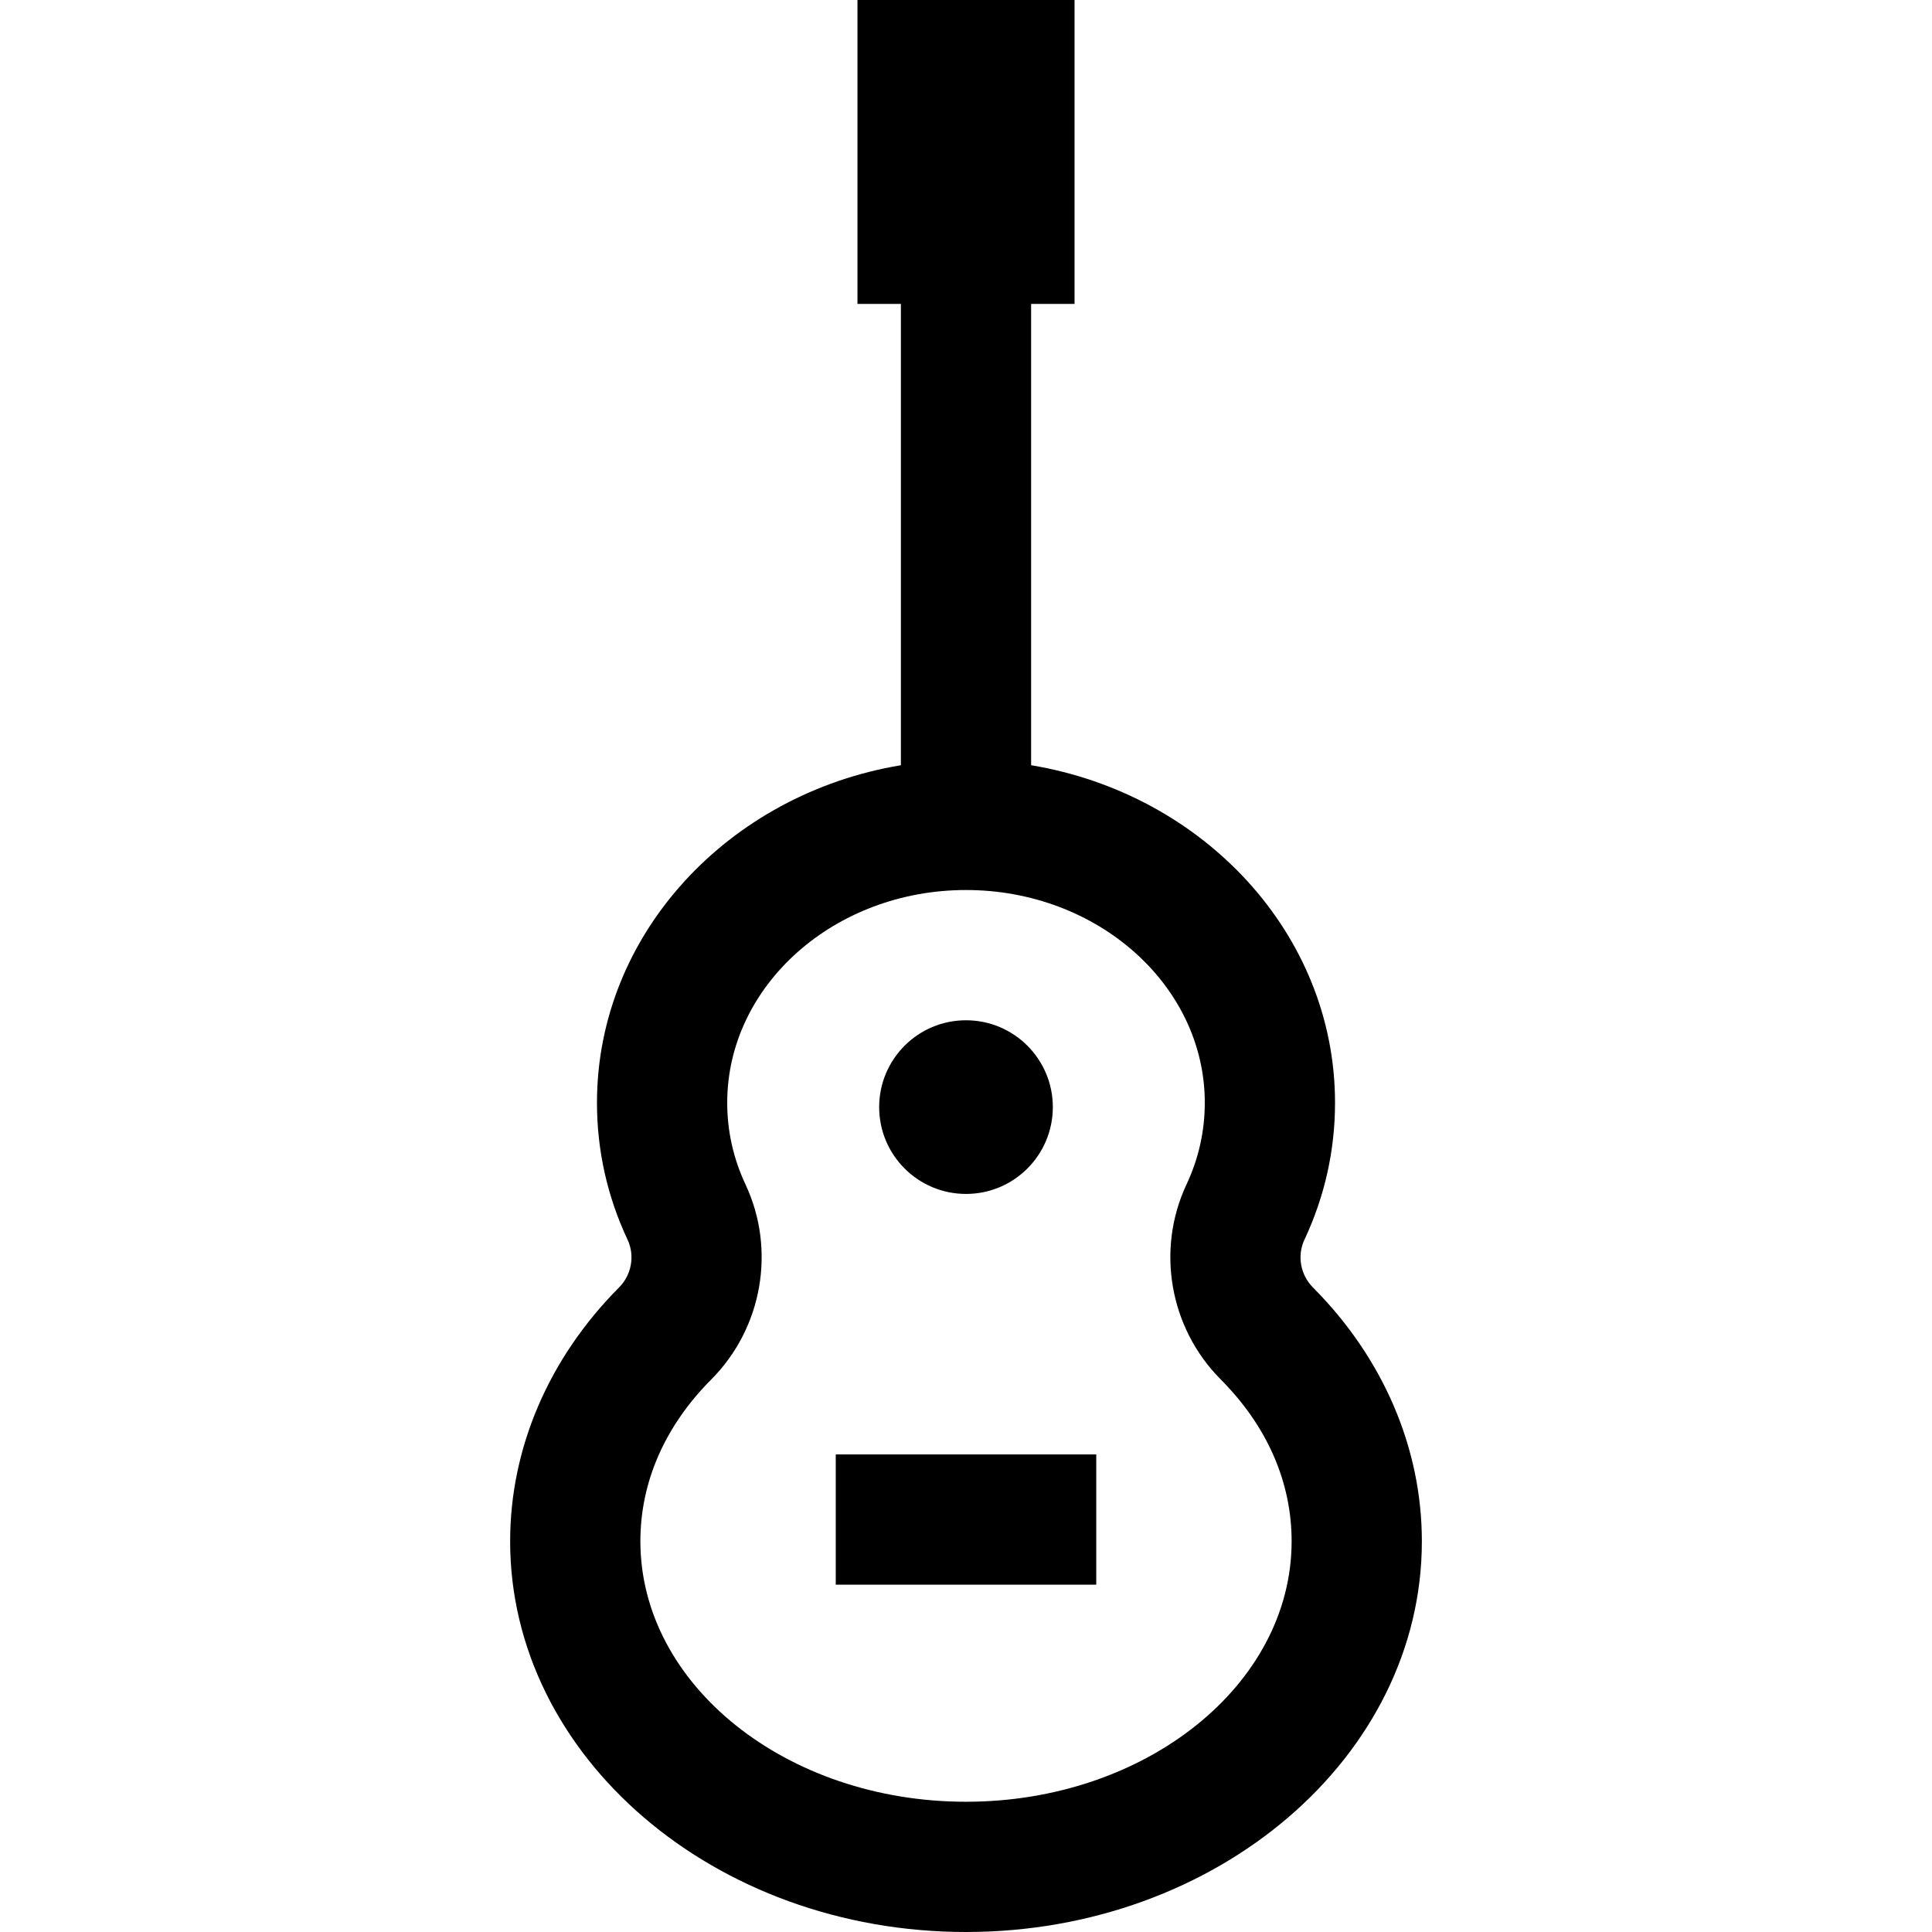 <?xml version="1.0" encoding="iso-8859-1"?>
<!-- Uploaded to: SVG Repo, www.svgrepo.com, Generator: SVG Repo Mixer Tools -->
<svg fill="#000000" version="1.1" id="Layer_1" xmlns="http://www.w3.org/2000/svg" xmlns:xlink="http://www.w3.org/1999/xlink" 
	 viewBox="0 0 512 512" xml:space="preserve">
<g>
	<g>
		<path d="M347.961,341.208c-3.34-3.355-4.256-8.44-2.278-12.656c5.385-11.481,8.115-23.698,8.115-36.311
			c0-44.644-34.821-81.848-80.539-89.448V80.539h11.506V0h-57.528v80.539h11.506v122.255c-45.719,7.602-80.539,44.804-80.539,89.448
			c0,12.611,2.73,24.829,8.115,36.311c1.977,4.214,1.061,9.3-2.278,12.655c-18.603,18.685-28.848,42.565-28.848,67.241
			C135.191,465.547,189.386,512,256,512s120.809-46.453,120.809-103.551C376.809,383.773,366.564,359.893,347.961,341.208z
			 M256,477.483c-47.581,0-86.292-30.969-86.292-69.034c0-15.71,6.498-30.539,18.791-42.887c13.54-13.6,17.185-34.363,9.069-51.665
			c-3.217-6.861-4.848-14.146-4.848-21.654c0-31.087,28.388-56.378,63.281-56.378s63.281,25.291,63.281,56.378
			c0,7.507-1.631,14.793-4.848,21.654c-8.116,17.303-4.471,38.066,9.069,51.665c12.293,12.348,18.791,27.177,18.791,42.887
			C342.292,446.515,303.581,477.483,256,477.483z"/>
	</g>
</g>
<g>
	<g>
		<circle cx="256" cy="293.393" r="23.011"/>
	</g>
</g>
<g>
	<g>
		<rect x="221.483" y="385.438" width="69.034" height="34.517"/>
	</g>
</g>
</svg>